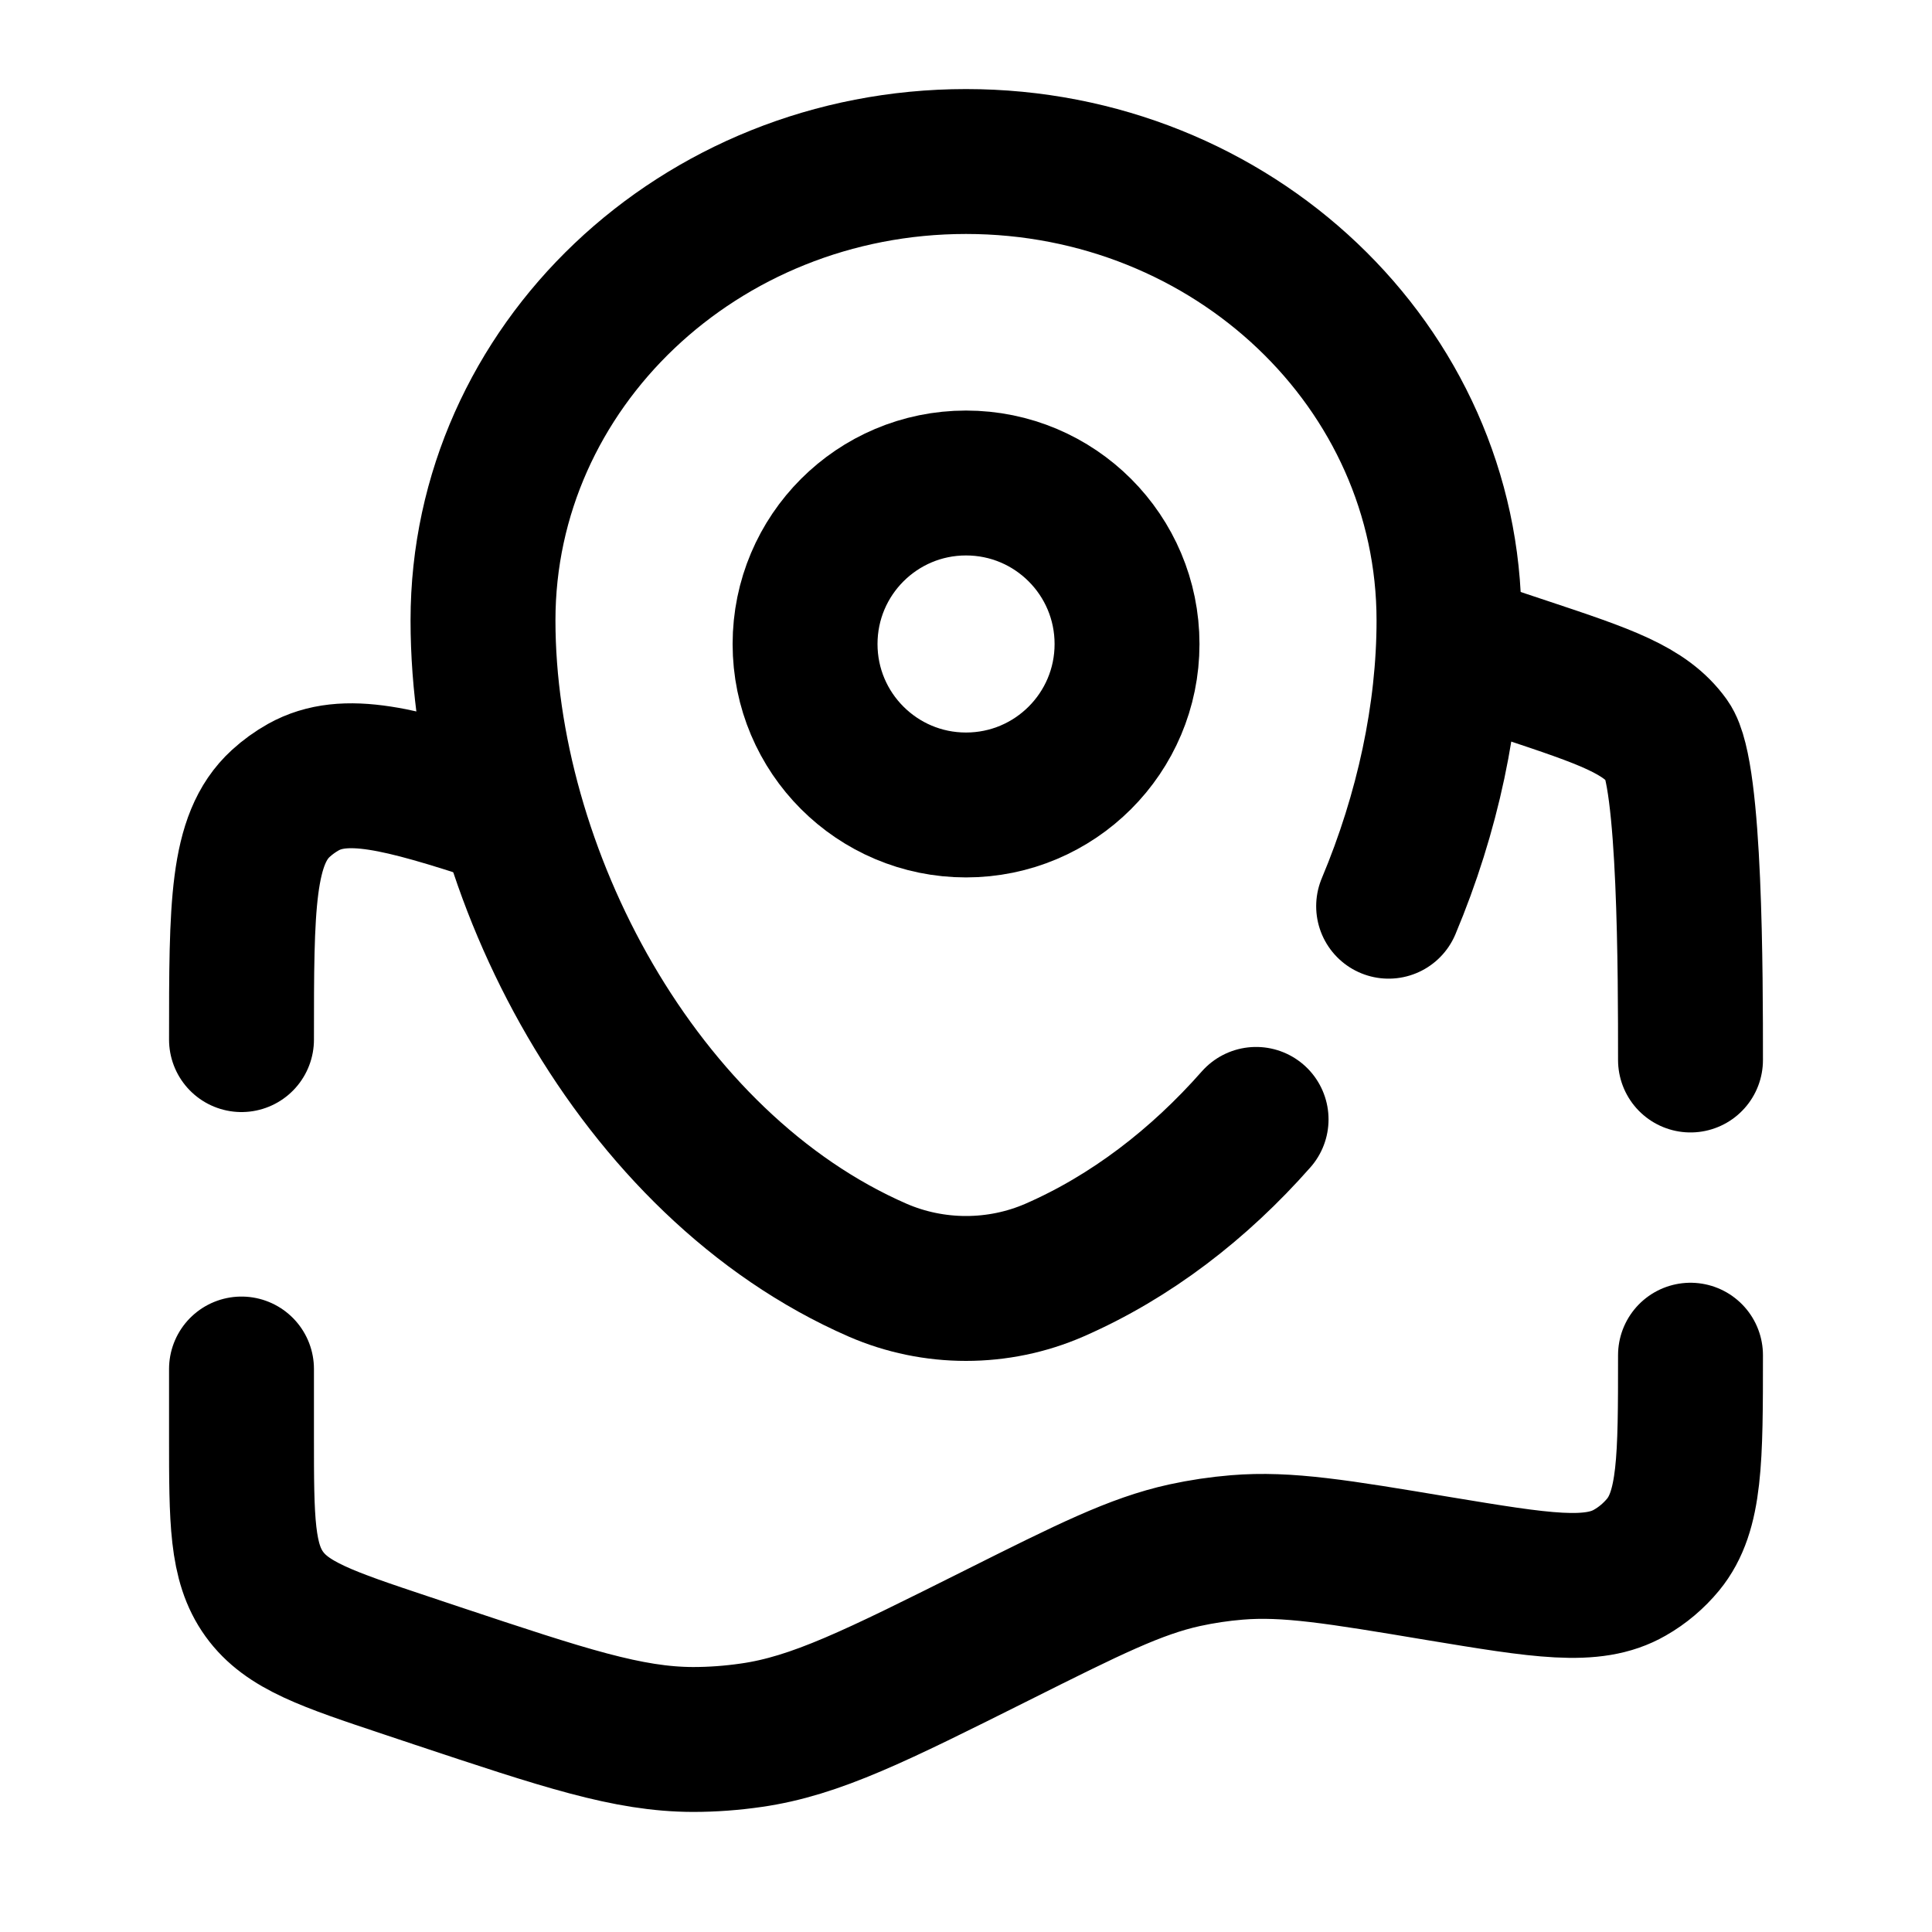 <svg xmlns="http://www.w3.org/2000/svg" width="20" height="20" viewBox="0 0 20 20" fill="none">
    <path d="M17.5 10.973C17.5 10.104 17.5 8.003 17.264 7.675C17.028 7.348 16.616 7.21 15.791 6.935L15 6.672M17.5 14.029C17.5 15.104 17.5 15.643 17.217 15.989C17.121 16.105 17.004 16.205 16.872 16.28C16.485 16.503 15.954 16.413 14.893 16.238C13.847 16.063 13.323 15.976 12.804 16.019C12.621 16.034 12.441 16.061 12.262 16.1C11.754 16.212 11.275 16.451 10.318 16.93C9.068 17.555 8.443 17.868 7.777 17.963C7.577 17.992 7.376 18.007 7.173 18.007C6.5 18.005 5.843 17.786 4.529 17.349L4.209 17.242C3.384 16.967 2.972 16.829 2.736 16.502C2.5 16.174 2.5 15.739 2.5 14.87V14.172M2.5 10.762C2.5 9.379 2.5 8.689 2.907 8.317C2.978 8.252 3.057 8.195 3.141 8.148C3.57 7.909 4.138 8.056 5.186 8.401" stroke="black" stroke-width="1.5" stroke-linecap="round"/>
    <path d="M14.375 9.381C14.78 8.417 15 7.389 15 6.423C15 3.798 12.762 1.672 10 1.672C7.238 1.672 5 3.799 5 6.422C5 9.025 6.596 12.063 9.086 13.149C9.374 13.274 9.686 13.338 10 13.338C10.315 13.338 10.626 13.274 10.914 13.149C11.709 12.802 12.414 12.256 13.003 11.588" stroke="black" stroke-width="1.5" stroke-linecap="round"/>
    <path d="M10 8.333C10.921 8.333 11.667 7.587 11.667 6.667C11.667 5.746 10.921 5 10 5C9.08 5 8.334 5.746 8.334 6.667C8.334 7.587 9.08 8.333 10 8.333Z" stroke="black" stroke-width="1.5"/>
  </svg>